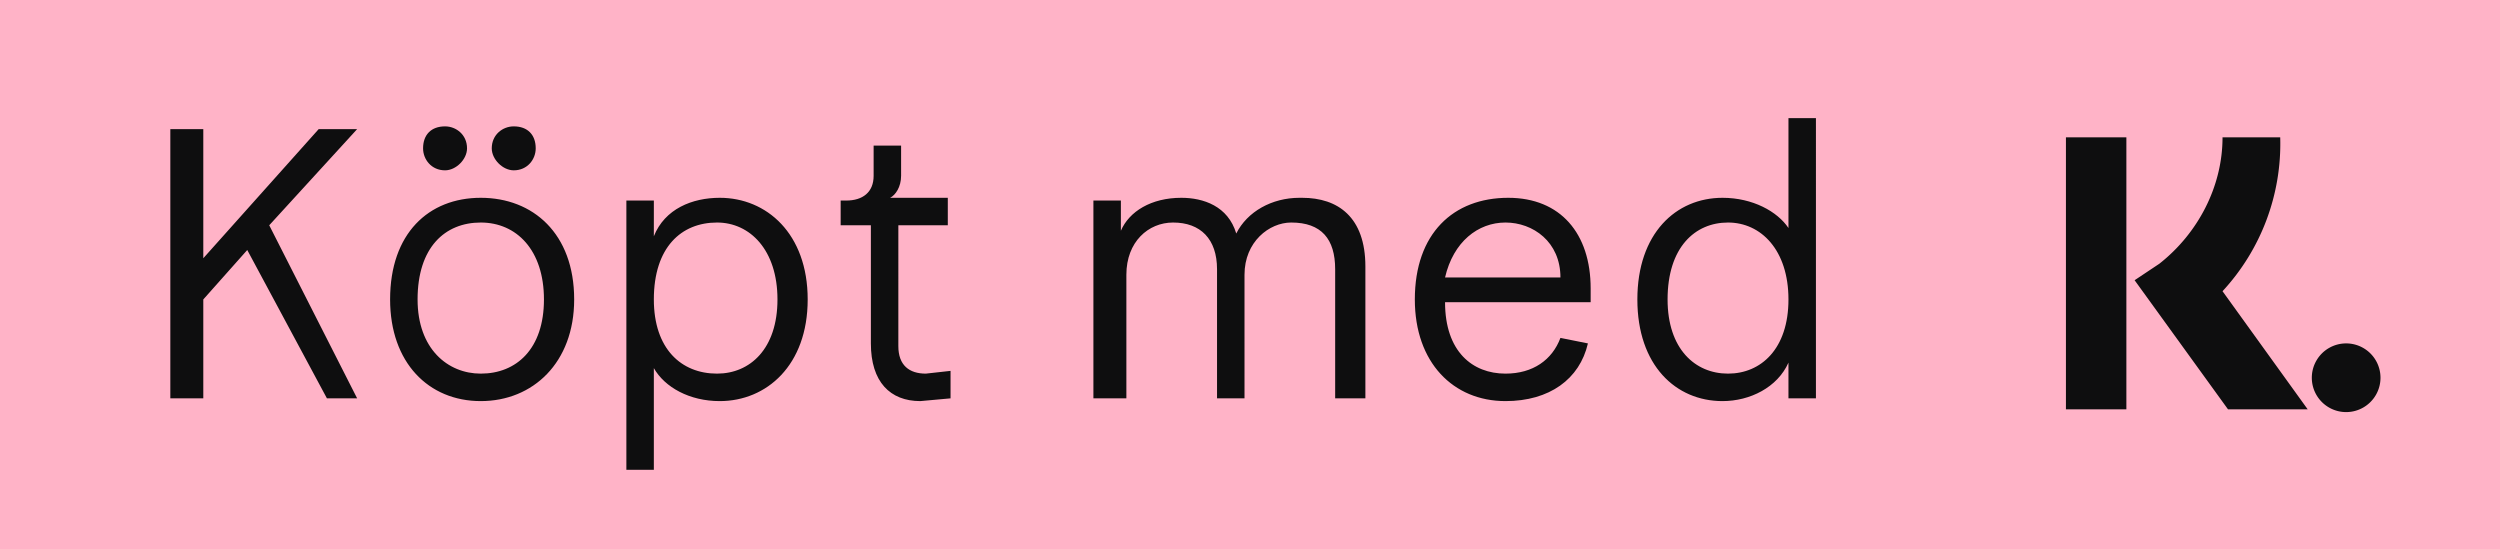 <svg fill="none" xmlns="http://www.w3.org/2000/svg" viewBox="0 0 91 20">
  <path fill="#FFB3C7" d="M0 0h91v20H0z"/>
  <path d="M11.9 14.5H13L9.8 8.2 13 4.7h-1.4L7.4 9.4V4.7H6.2v9.8h1.2v-3.6L9 9.1l2.9 5.4Zm4.3-8.3c.4 0 .8-.4.8-.8 0-.5-.4-.8-.8-.8-.5 0-.8.3-.8.8 0 .4.3.8.8.8Zm2.5 0c.5 0 .8-.4.8-.8 0-.5-.3-.8-.8-.8-.4 0-.8.3-.8.8 0 .4.4.8.8.8Zm-1.2 8.4c1.9 0 3.4-1.4 3.4-3.7 0-2.4-1.5-3.7-3.4-3.7s-3.3 1.3-3.3 3.7c0 2.3 1.4 3.7 3.3 3.7Zm0-1c-1.2 0-2.3-.9-2.3-2.7 0-1.9 1-2.8 2.3-2.8 1.3 0 2.3 1 2.3 2.8 0 1.8-1 2.7-2.3 2.7Zm5.3 3.5h1v-3.7c.4.7 1.3 1.2 2.4 1.2 1.7 0 3.2-1.3 3.2-3.7 0-2.4-1.5-3.7-3.2-3.7-1 0-2 .4-2.4 1.4V7.3h-1V17Zm3.3-3.5c-1.3 0-2.3-.9-2.3-2.7 0-1.9 1-2.8 2.3-2.8 1.2 0 2.2 1 2.2 2.8 0 1.8-1 2.7-2.2 2.7Zm7.4 1 1.1-.1v-1l-.9.1c-.6 0-1-.3-1-1V8.2h1.8v-1h-2.1c.2-.1.4-.4.4-.8V5.3h-1v1.1c0 .6-.4.9-1 .9h-.2v.9h1.1v4.3c0 1.4.7 2.1 1.8 2.1Zm13.8-7.4c-1 0-1.9.5-2.3 1.3-.3-1-1.2-1.3-2-1.3-1.1 0-1.9.5-2.2 1.2V7.3h-1v7.2H41V10c0-1.2.8-1.9 1.7-1.9 1 0 1.6.6 1.6 1.7v4.7h1V10c0-1.2.9-1.9 1.7-1.9 1.1 0 1.6.6 1.6 1.7v4.7h1.1V9.7c0-1.8-1-2.5-2.3-2.5Zm10.6 3.3c0-2-1.1-3.3-3-3.3-2 0-3.4 1.3-3.4 3.7 0 2.3 1.4 3.7 3.3 3.7 1.6 0 2.7-.8 3-2.1l-1-.2c-.3.8-1 1.3-2 1.3-1.2 0-2.2-.8-2.2-2.6h5.3v-.5Zm-5.3-.4c.3-1.3 1.2-2 2.2-2 1 0 2 .7 2 2h-4.2Zm10.1 4.5c1 0 2-.5 2.4-1.4v1.3h1V4.3h-1v4c-.4-.6-1.3-1.1-2.4-1.1-1.7 0-3.1 1.3-3.1 3.7 0 2.4 1.4 3.7 3.1 3.7Zm.2-1c-1.2 0-2.2-.9-2.2-2.7 0-1.9 1-2.8 2.2-2.8 1.2 0 2.2 1 2.2 2.8 0 1.8-1 2.7-2.2 2.7Z" fill="#0E0E0F"/>
  <path fill-rule="evenodd" clip-rule="evenodd" d="M83.1 5h-2.2c0 1.8-.9 3.5-2.3 4.6l-.9.6 3.4 4.7H84l-3.1-4.3A7.9 7.9 0 0 0 83 5Zm2.3 7.5a1.2 1.2 0 1 1 0 2.5 1.2 1.2 0 0 1 0-2.5Zm-8-7.5v9.9h-2.2V5h2.2Z" fill="#0E0E0F"/>
</svg>
